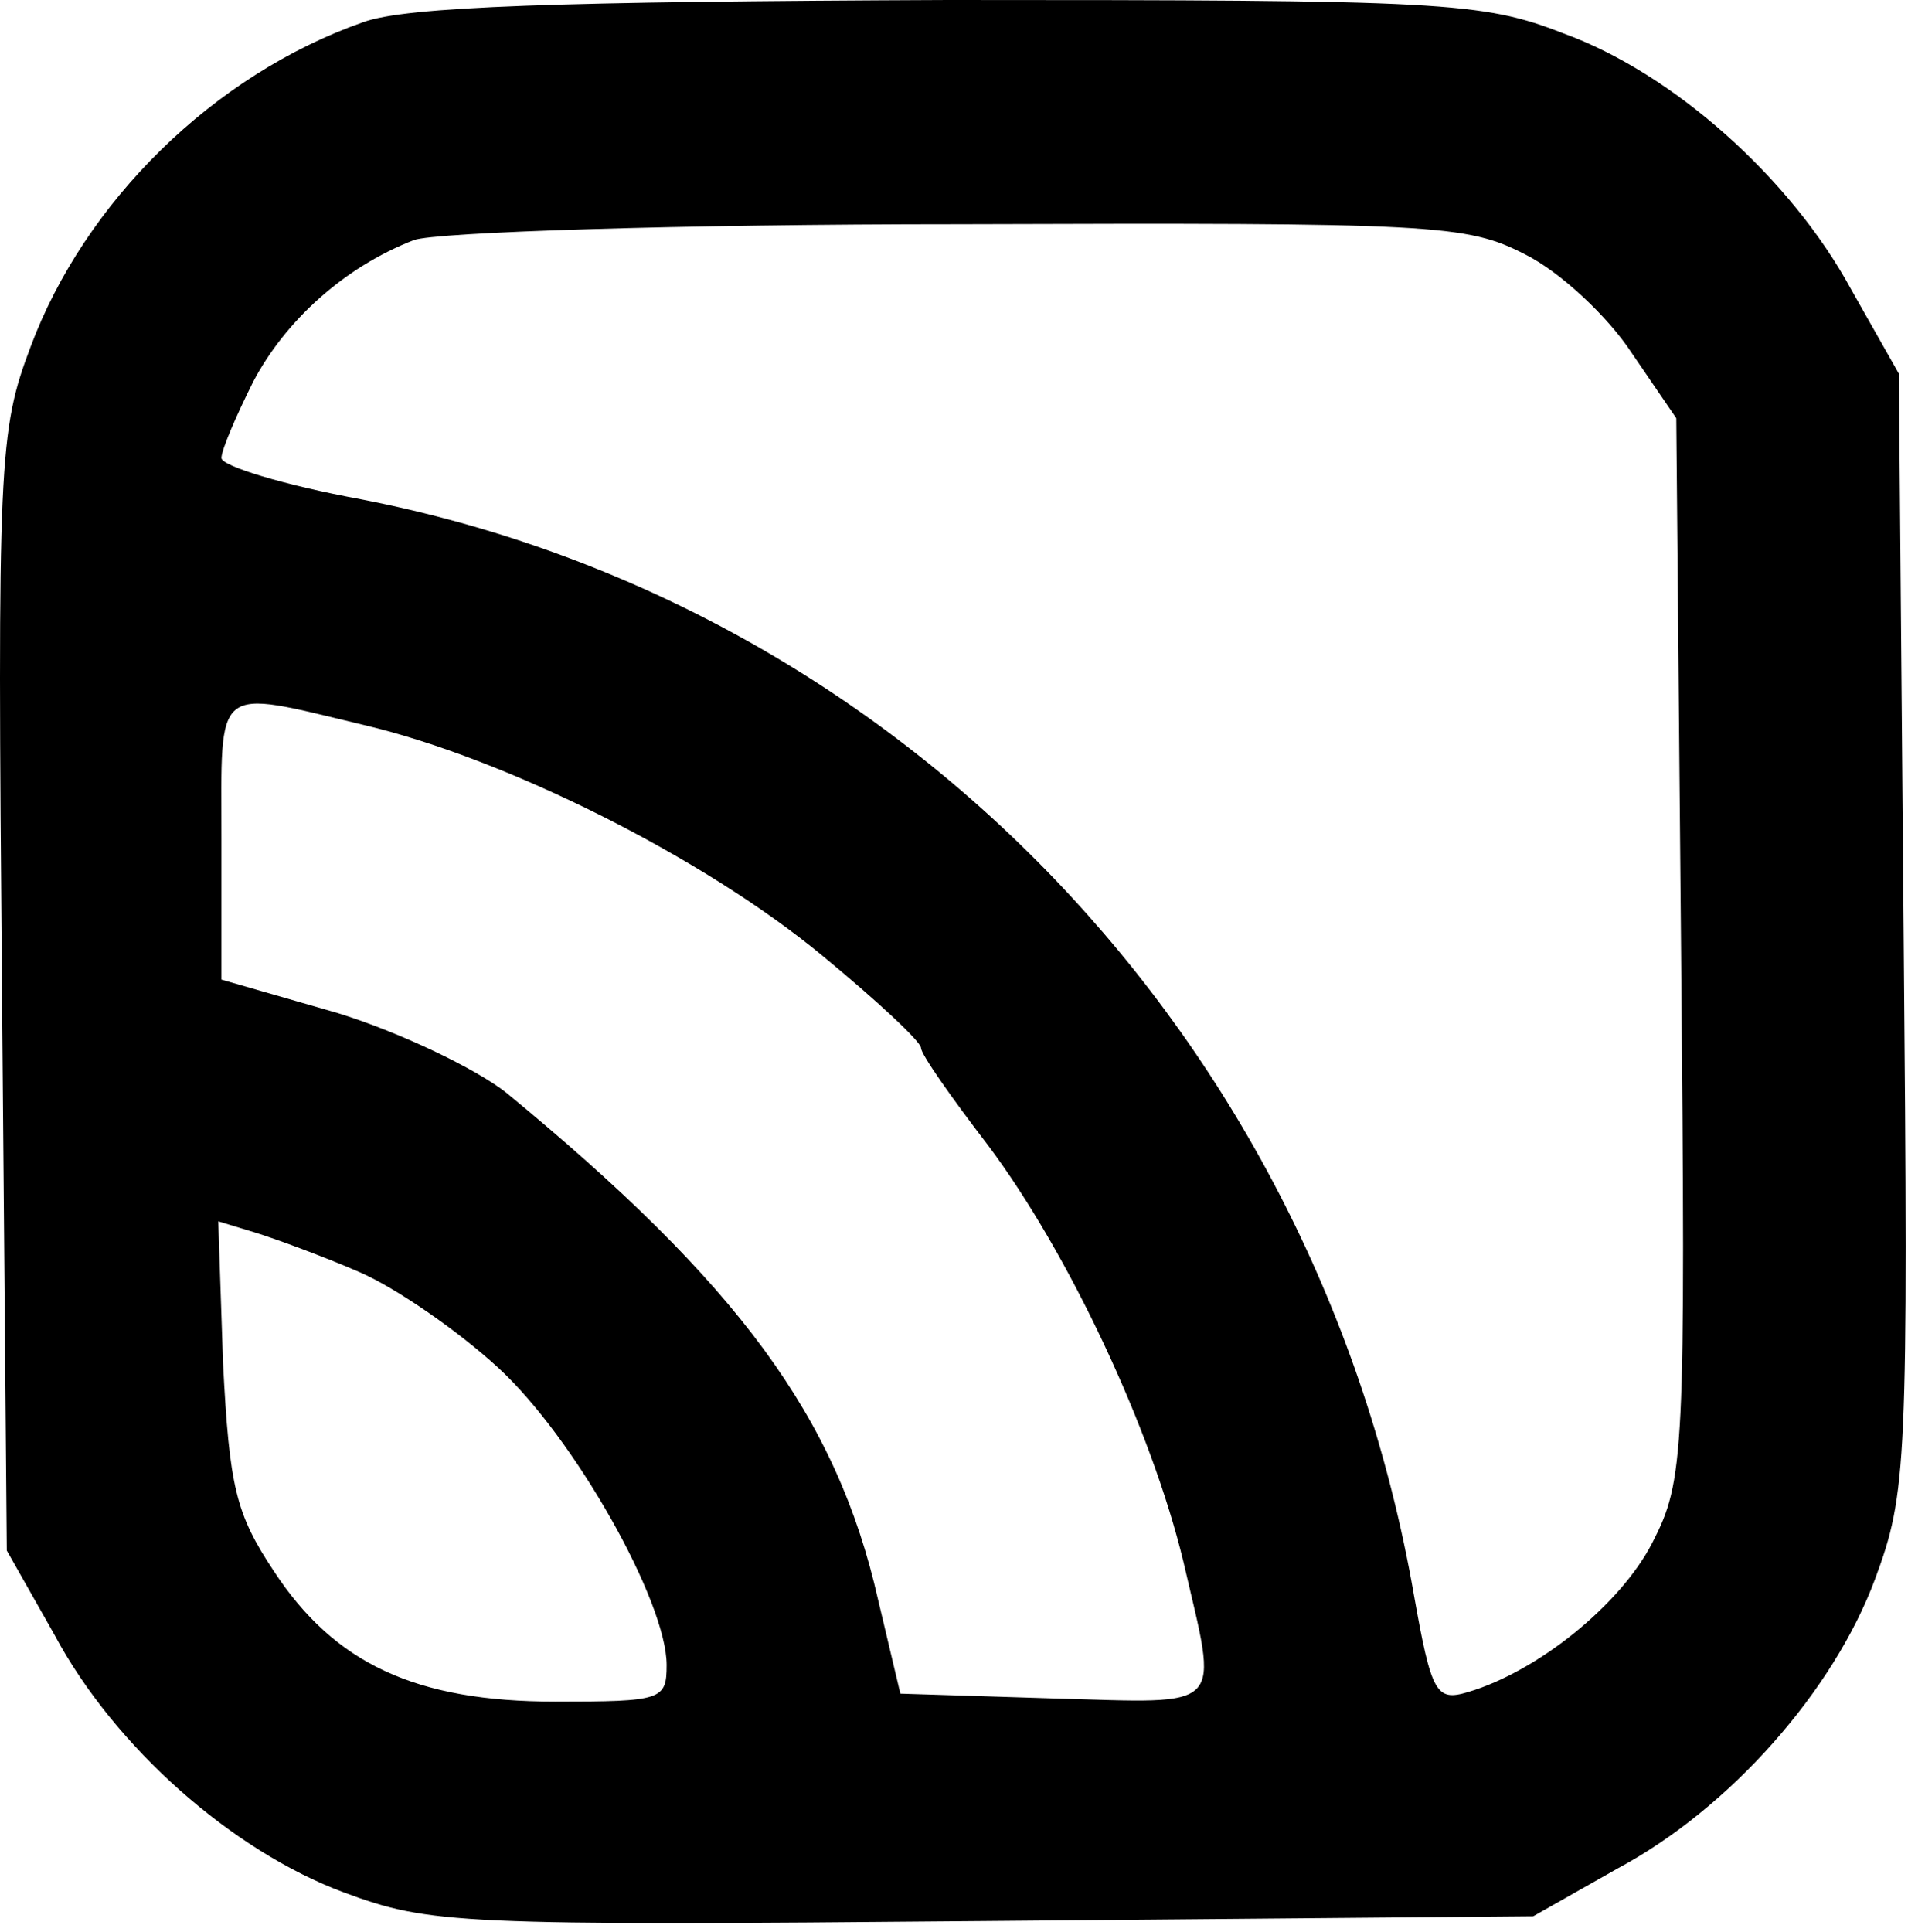 <?xml version="1.0" encoding="UTF-8"?> <svg xmlns="http://www.w3.org/2000/svg" width="160" height="162" viewBox="0 0 160 162" fill="none"> <path d="M30.436 1.867C17.902 6.267 7.102 16.933 2.569 29.067C-0.098 36.133 -0.231 38.533 0.169 83.2L0.569 130L4.569 137.067C9.635 146.533 19.502 155.2 28.835 158.667C36.035 161.333 38.302 161.467 82.436 161.067L128.569 160.667L135.635 156.667C145.102 151.6 153.769 141.733 157.235 132.4C159.902 125.2 160.035 122.933 159.635 78.133L159.235 31.333L155.235 24.267C150.169 14.933 140.302 6.133 131.102 2.8C124.302 0.133 120.969 -0 79.502 -0C46.836 0.133 34.035 0.533 30.436 1.867ZM127.902 21.333C130.835 22.8 134.835 26.533 136.835 29.6L140.569 35.066L140.969 79.466C141.369 122.133 141.235 124.133 138.569 129.333C135.902 134.533 128.969 140.133 123.102 141.867C120.435 142.667 120.035 142 118.569 133.733C110.435 87.067 75.502 50.666 30.302 41.867C23.769 40.666 18.569 39.066 18.569 38.4C18.569 37.733 19.769 34.933 21.235 32C23.902 26.933 28.835 22.4 34.702 20.133C36.435 19.466 56.969 18.8 80.302 18.8C120.302 18.666 122.969 18.8 127.902 21.333ZM30.569 60.8C42.435 63.6 58.969 71.867 68.969 80.133C73.502 83.867 77.236 87.333 77.236 87.867C77.236 88.4 79.769 92 82.835 96C89.635 105.067 96.569 119.867 99.236 130.933C102.169 143.6 102.969 142.8 88.302 142.4L75.502 142L73.635 134.133C70.169 118.8 61.902 107.6 42.435 91.6C39.902 89.6 33.502 86.533 28.302 84.933L18.569 82.133V70.4C18.569 57.2 17.769 57.733 30.569 60.8ZM30.169 106.667C33.236 108 38.435 111.6 41.769 114.667C48.169 120.533 55.902 134.267 55.902 139.6C55.902 142.533 55.502 142.667 46.569 142.667C34.836 142.667 28.035 139.467 22.969 131.733C19.769 126.933 19.235 124.667 18.702 114.267L18.302 102.4L21.369 103.333C23.102 103.867 27.102 105.333 30.169 106.667Z" fill="black"></path> </svg> 